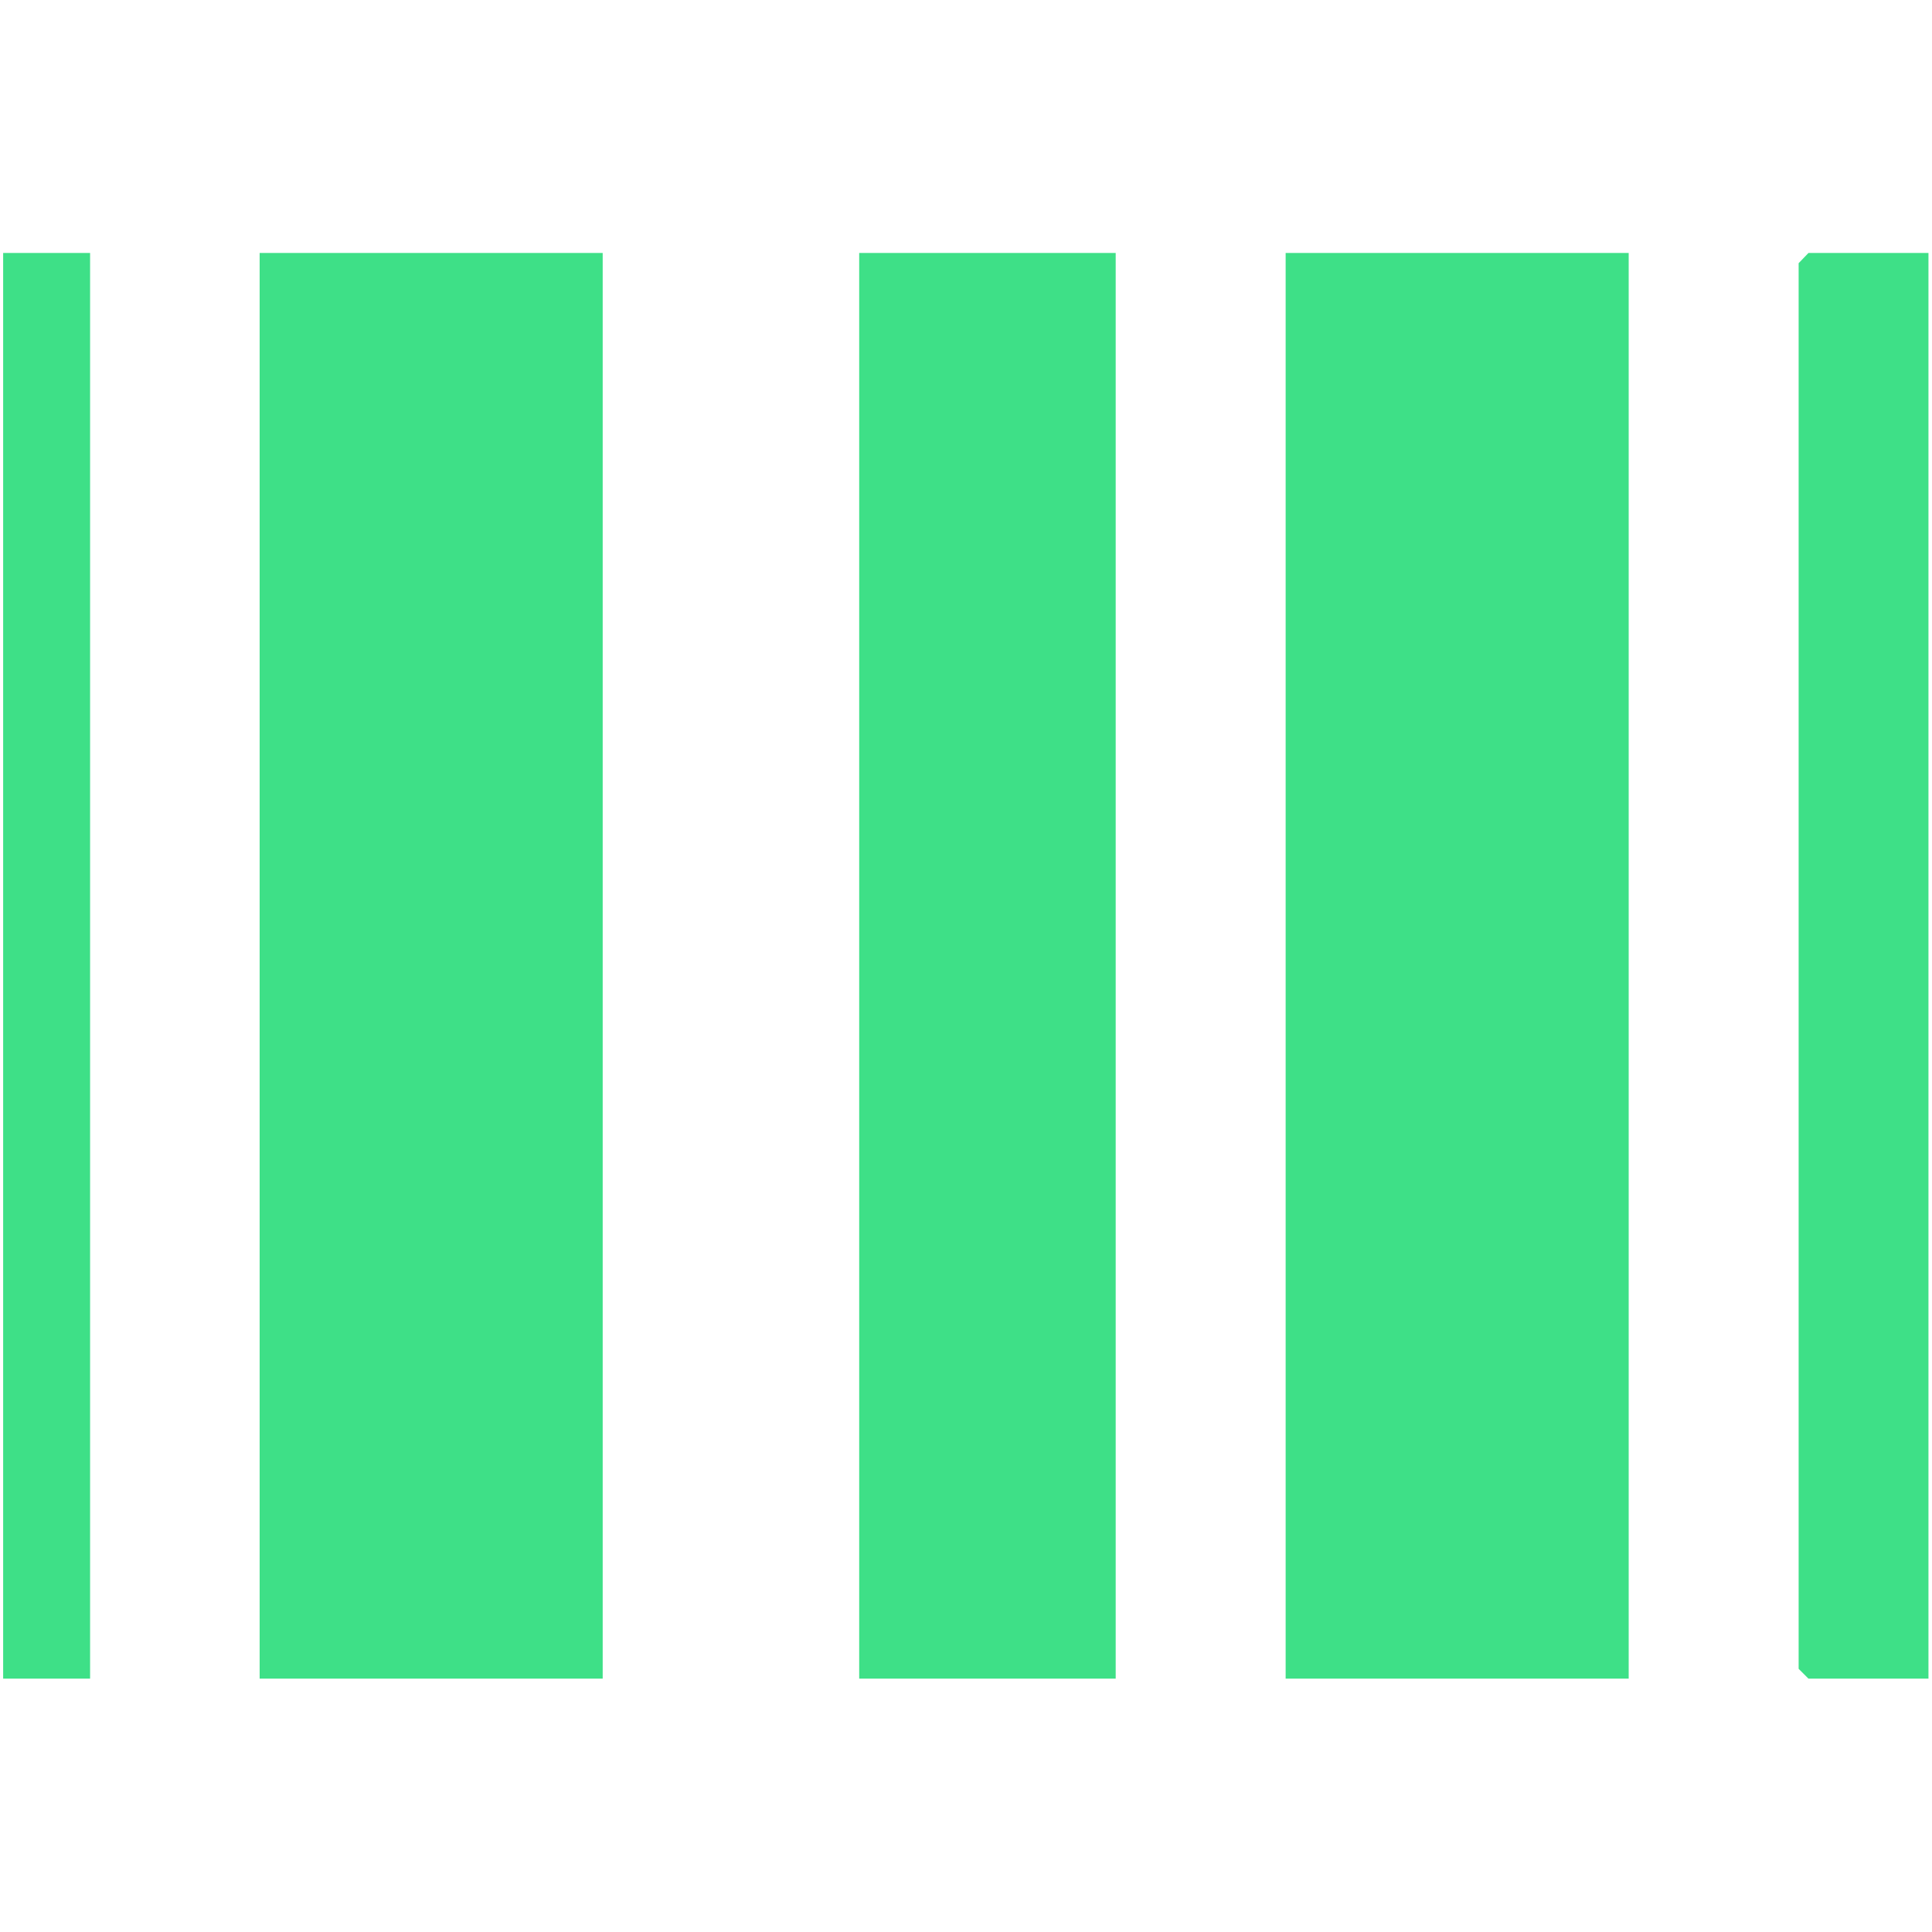 <?xml version="1.0" encoding="UTF-8"?> <!-- Creator: CorelDRAW X8 --> <svg xmlns="http://www.w3.org/2000/svg" xmlns:xlink="http://www.w3.org/1999/xlink" xml:space="preserve" width="49.107mm" height="49.107mm" style="shape-rendering:geometricPrecision; text-rendering:geometricPrecision; image-rendering:optimizeQuality; fill-rule:evenodd; clip-rule:evenodd" viewBox="0 0 4911 4911"> <defs> <style type="text/css"> <![CDATA[ .fil0 {fill:#3EE087} ]]> </style> </defs> <g id="Слой_x0020_1">  <path class="fil0" d="M660 4267l872 0 0 -3624 -872 0 0 3624zm-652 0l221 0 0 -3624 -221 0 0 3624zm4564 -3598l0 3573 25 25 305 0 0 -3624 -305 0 -25 26zm-2388 3598l652 0 0 -3624 -652 0 0 3624zm1084 0l872 0 0 -3624 -872 0 0 3624z"></path> </g> </svg> 